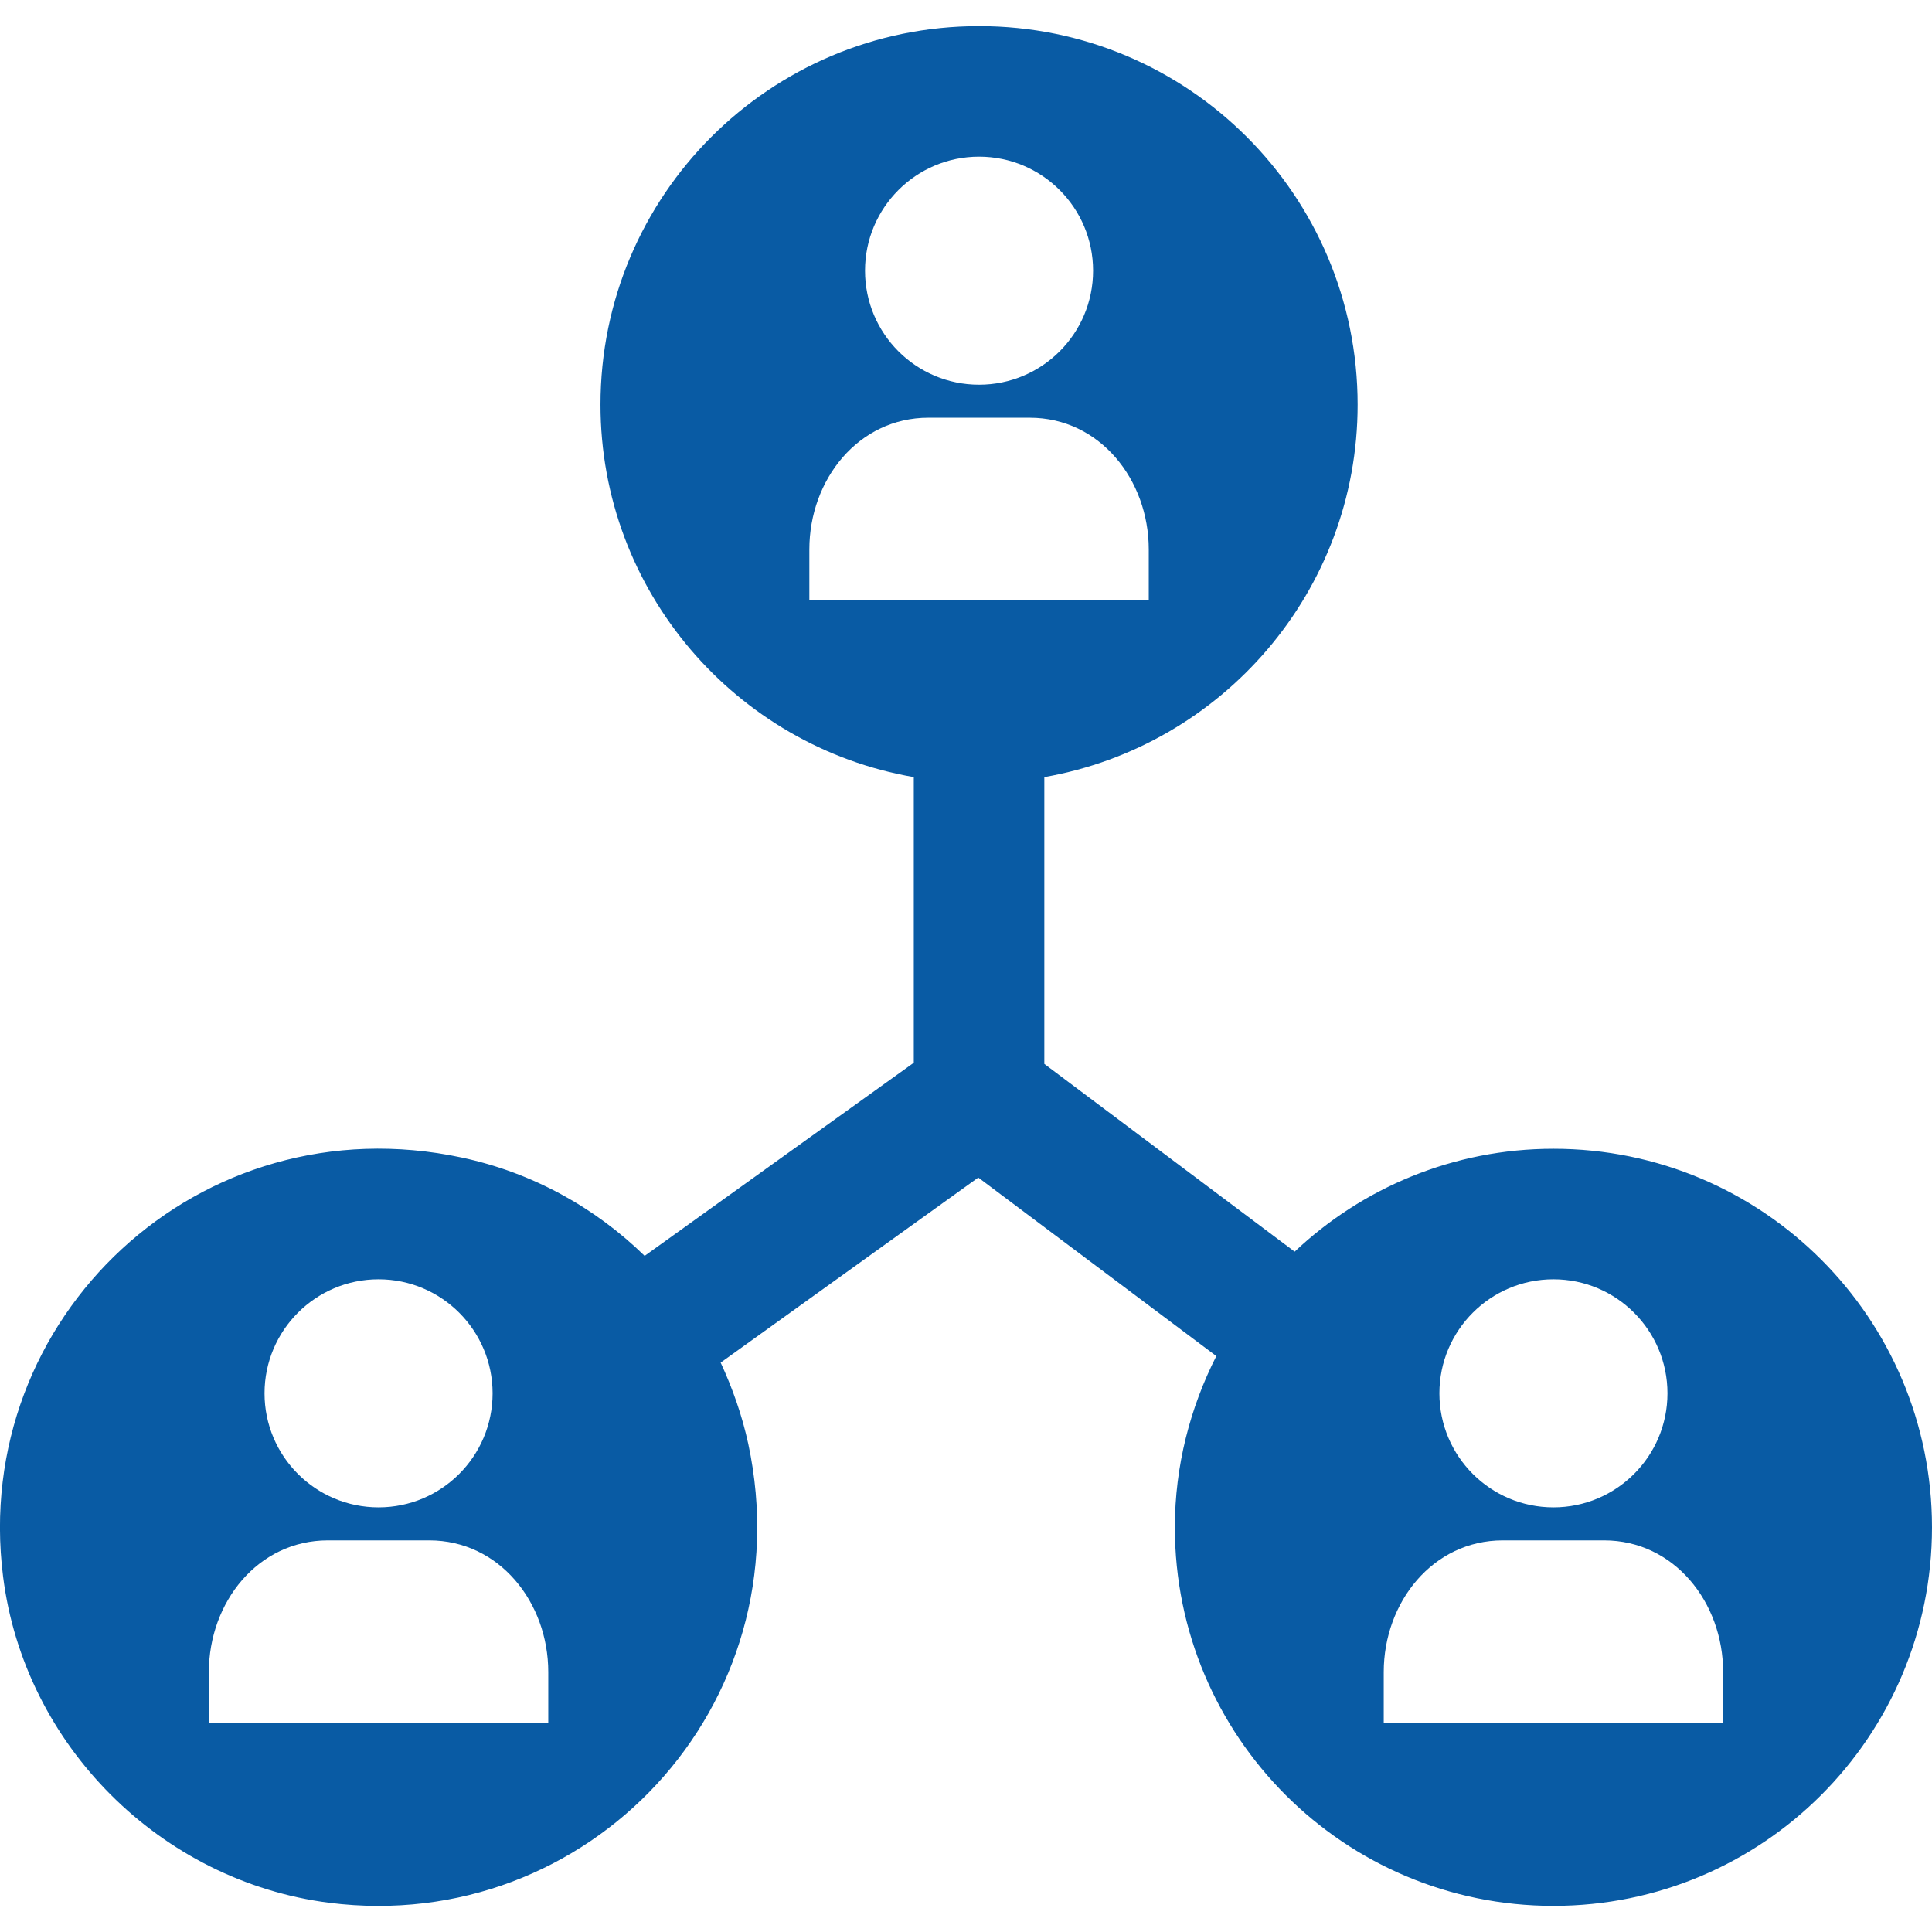 <?xml version="1.0" encoding="utf-8"?>
<!-- Generator: Adobe Illustrator 18.1.1, SVG Export Plug-In . SVG Version: 6.00 Build 0)  -->
<svg version="1.1" id="Capa_1" xmlns="http://www.w3.org/2000/svg" xmlns:xlink="http://www.w3.org/1999/xlink" x="0px" y="0px"
	 viewBox="-45 169.7 503.2 503.2" enable-background="new -45 169.7 503.2 503.2" xml:space="preserve">
<g>
	<path fill="#095BA4" d="M359.6,468.9c-26.1,0-49.8,10.2-67.4,26.8L227,446.8v-74.7c46.3-8.1,81.6-48.4,81.6-97
		c0-54.5-44.1-98.6-98.6-98.6c-54.5,0-98.6,44.1-98.6,98.6c0,48.6,35.3,89,81.6,97v74.4l-70.1,50.3c-12.9-12.6-29.3-21.7-47.6-25.6
		C7,456.6-52.7,512.9-44.2,580.3c5.5,43.9,41,79.4,85,85c67.4,8.5,123.7-51.2,109.1-119.5c-1.6-7.4-4.1-14.5-7.2-21.2l67.1-48.2
		l62,46.5c-6.8,13.4-10.8,28.6-10.8,44.6c0,54.5,44.1,98.6,98.6,98.6s98.6-44.1,98.6-98.6C458.2,513,414.1,468.9,359.6,468.9z
		 M53.6,502.9c16.4,0,29.7,13.3,29.7,29.7c0,16.4-13.3,29.7-29.7,29.7S23.9,549,23.9,532.6C23.9,516.2,37.2,502.9,53.6,502.9z
		 M97.8,618.5H9.4v-13.3c0-18.2,12.8-34.3,31-34.3h26.4c18.2,0,31,16.1,31,34.3L97.8,618.5L97.8,618.5z M210,210.5
		c16.4,0,29.7,13.3,29.7,29.7c0,16.4-13.3,29.7-29.7,29.7c-16.4,0-29.7-13.3-29.7-29.7C180.3,223.8,193.6,210.5,210,210.5z
		 M165.8,326.1v-13.3c0-18.2,12.8-34.3,31-34.3h26.4c18.2,0,31,16.1,31,34.3v13.3H165.8z M359.6,502.9c16.4,0,29.7,13.3,29.7,29.7
		c0,16.4-13.3,29.7-29.7,29.7s-29.7-13.3-29.7-29.7C329.9,516.2,343.2,502.9,359.6,502.9z M403.8,618.5h-88.4v-13.3
		c0-18.2,12.8-34.3,31-34.3h26.4c18.2,0,31,16.1,31,34.3V618.5z"/>
</g>
</svg>
